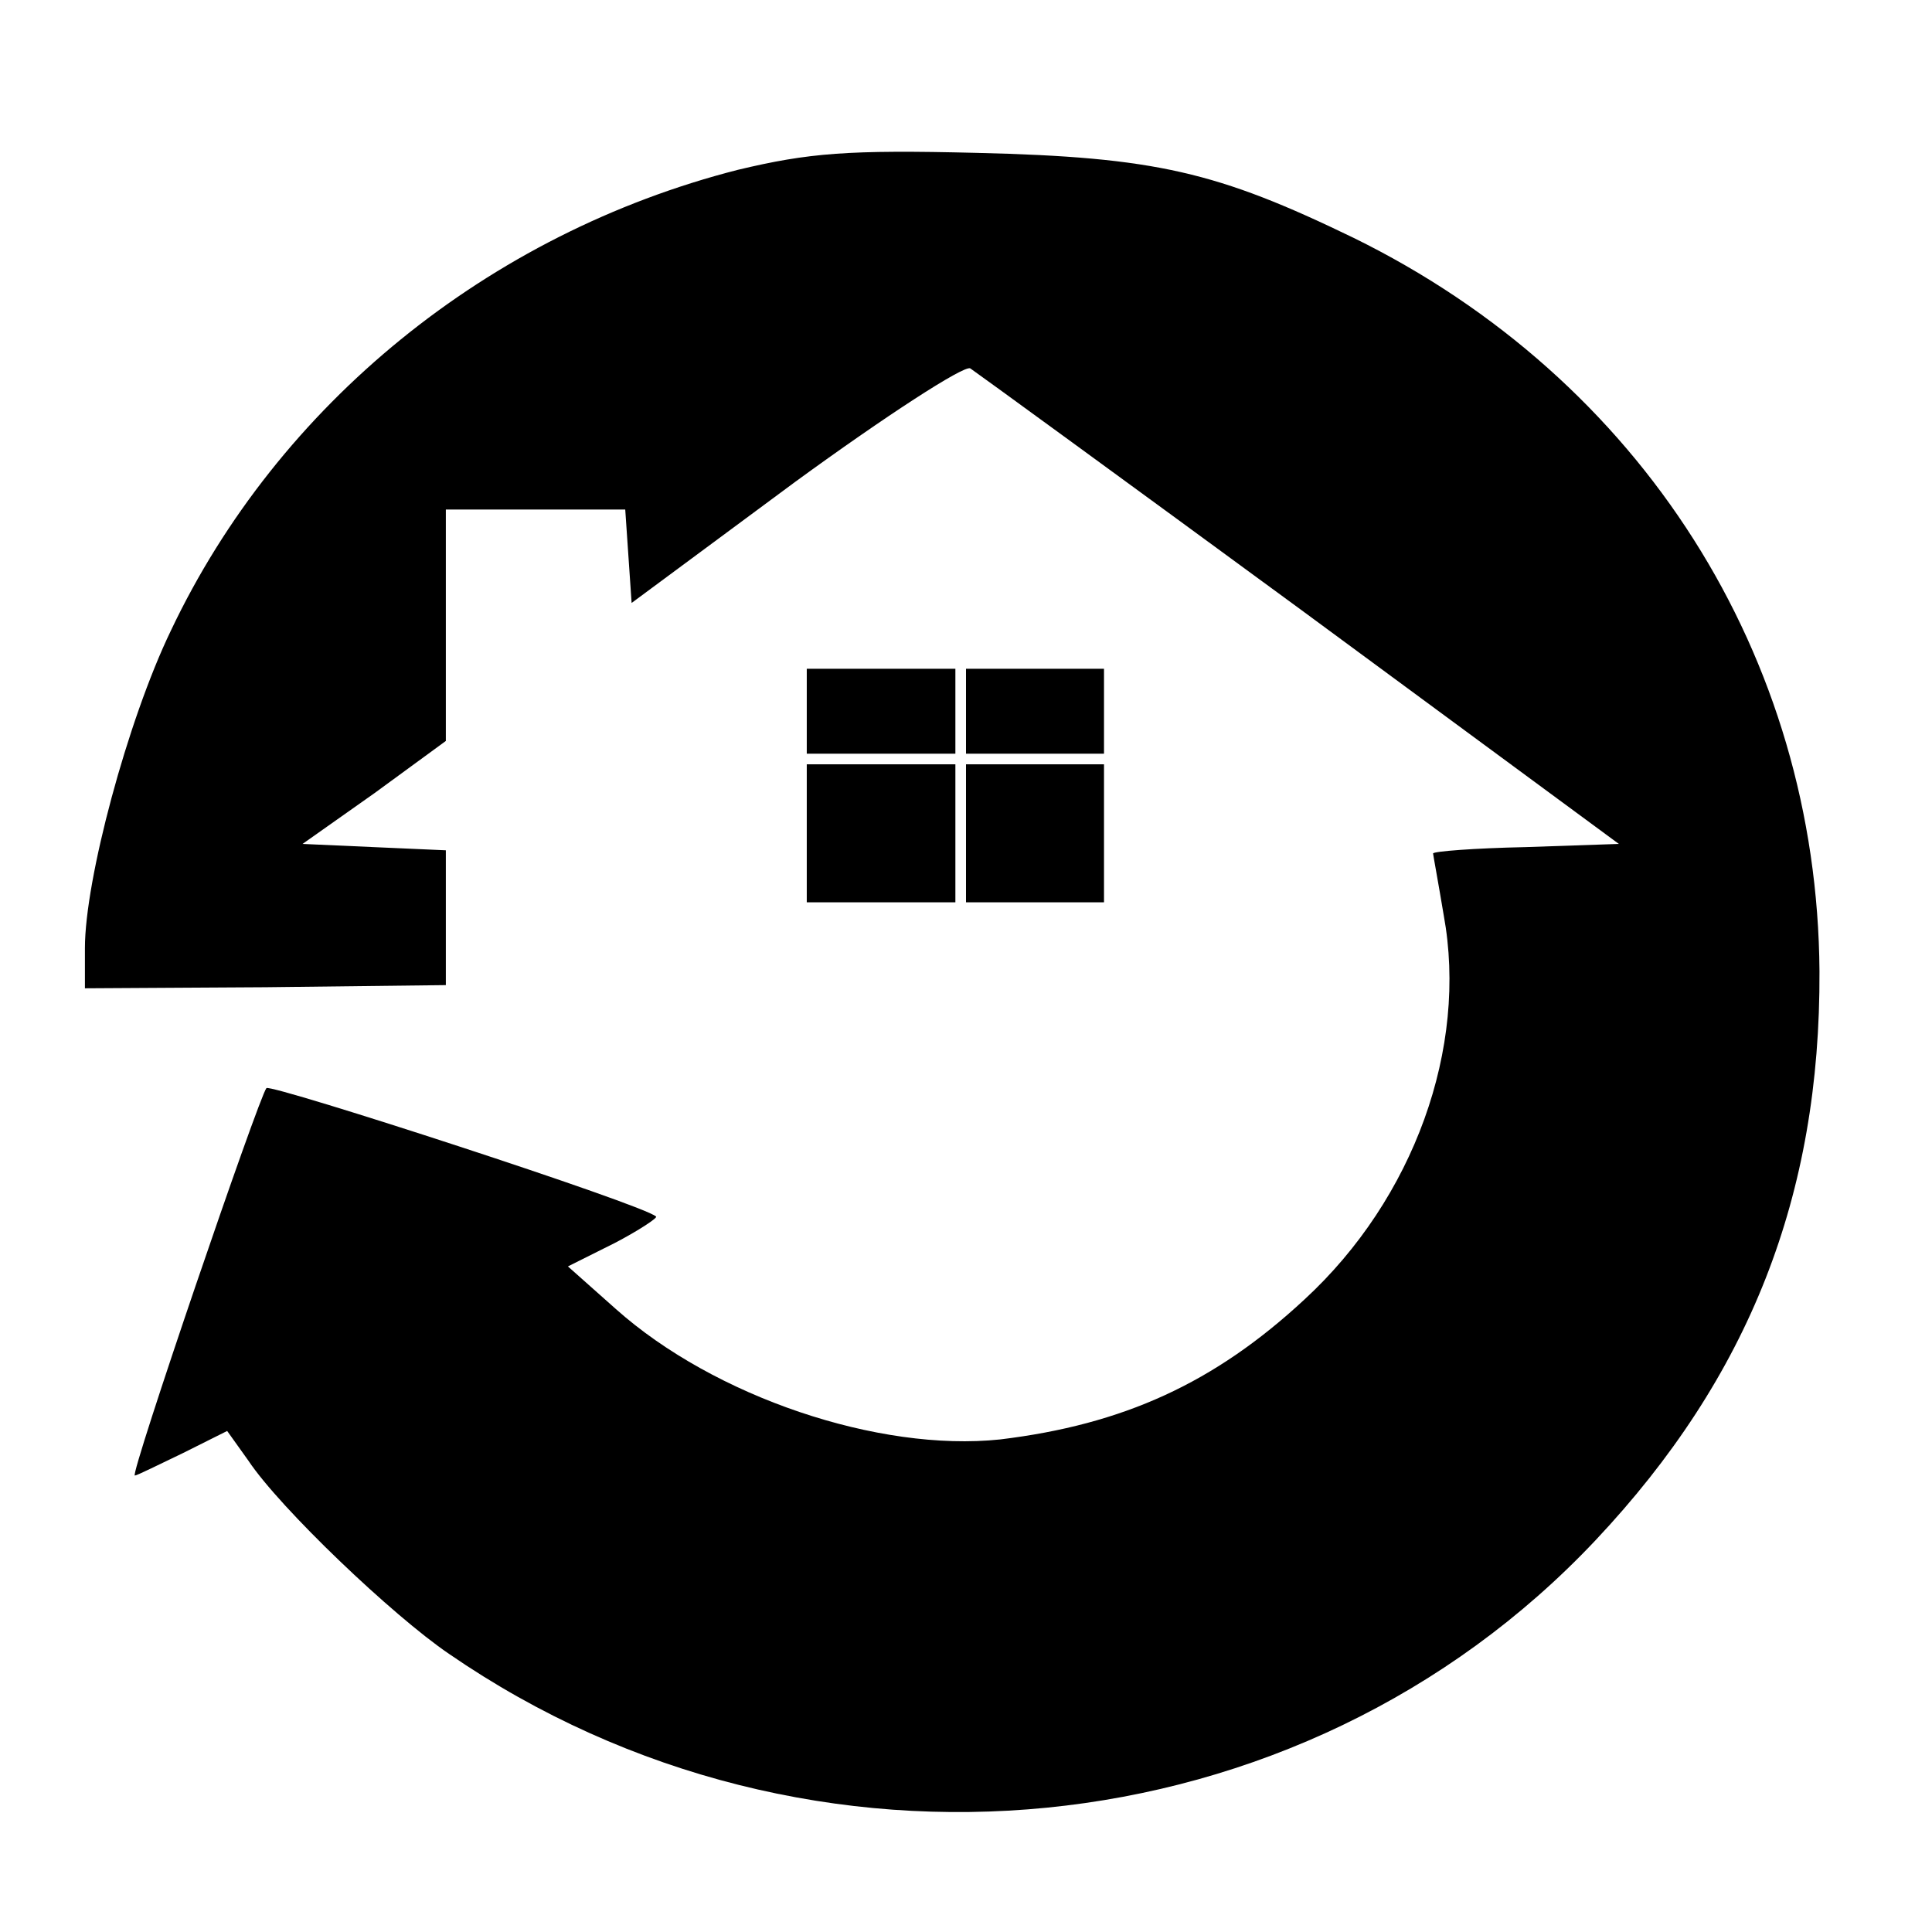<?xml version="1.0" standalone="no"?>
<!DOCTYPE svg PUBLIC "-//W3C//DTD SVG 20010904//EN"
 "http://www.w3.org/TR/2001/REC-SVG-20010904/DTD/svg10.dtd">
<svg version="1.0" xmlns="http://www.w3.org/2000/svg"
 width="182pt" height="182pt" viewBox="0 0 182 182"
 preserveAspectRatio="xMidYMid meet">
<g transform="translate(0,182) scale(0.1,-0.1)"
fill="#000000" stroke="none">
<path d="M695 1660 c-235 -60 -433 -221 -534 -434 -41 -85 -81 -235 -81 -299
l0 -38 170 1 170 2 0 63 0 64 -68 3 -67 3 68 48 67 49 0 109 0 109 84 0 85 0
3 -44 3 -44 154 114 c85 62 159 110 165 107 6 -4 146 -106 311 -227 l300 -221
-88 -3 c-48 -1 -87 -4 -87 -6 0 -1 5 -28 10 -58 23 -125 -28 -267 -131 -362
-85 -79 -171 -118 -287 -132 -114 -12 -269 40 -362 123 l-45 40 44 22 c23 12
41 24 39 25 -11 11 -362 125 -367 121 -7 -8 -129 -365 -124 -365 2 0 22 10 45
21 l42 21 20 -28 c30 -45 136 -146 189 -182 340 -234 802 -188 1080 107 145
154 212 325 211 536 -2 297 -168 558 -439 691 -128 62 -186 76 -355 80 -121 3
-158 0 -225 -16z"/>
<path d="M760 1150 l0 -40 70 0 70 0 0 40 0 40 -70 0 -70 0 0 -40z"/>
<path d="M910 1150 l0 -40 65 0 65 0 0 40 0 40 -65 0 -65 0 0 -40z"/>
<path d="M760 1035 l0 -65 70 0 70 0 0 65 0 65 -70 0 -70 0 0 -65z"/>
<path d="M910 1035 l0 -65 65 0 65 0 0 65 0 65 -65 0 -65 0 0 -65z"/>
</g>
</svg>
